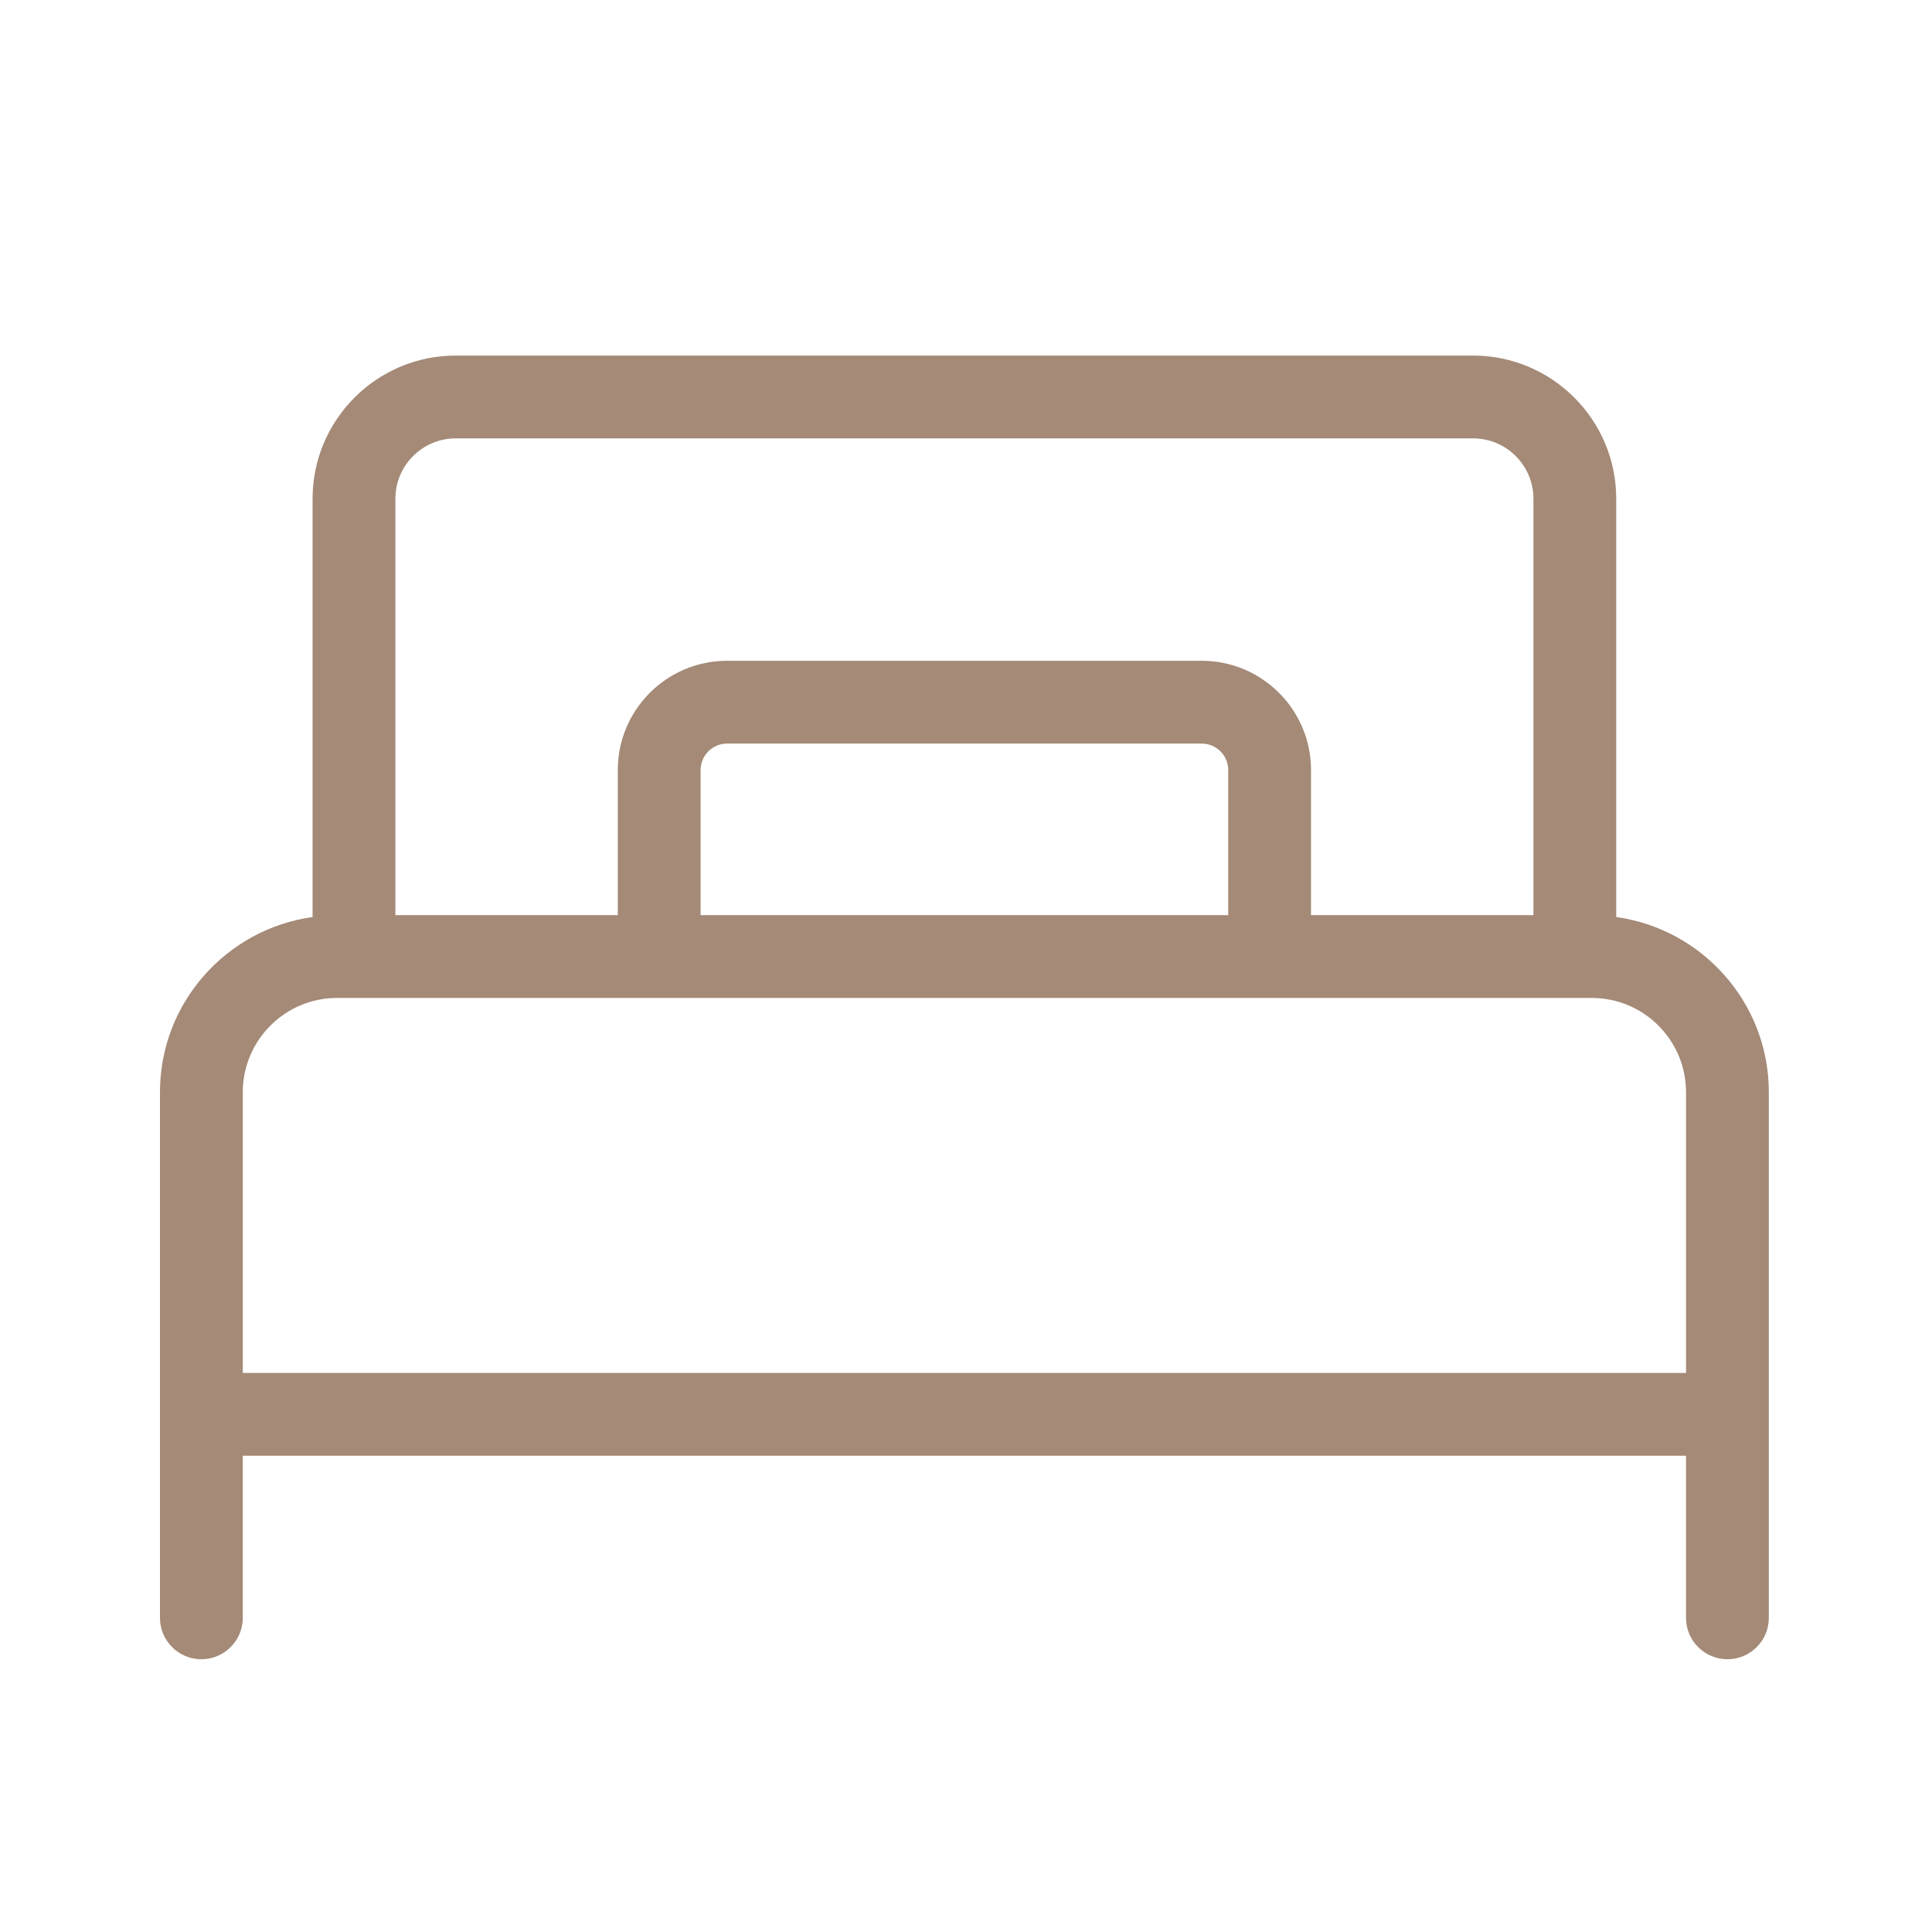 <?xml version="1.0" encoding="utf-8"?>
<!-- Generator: Adobe Illustrator 15.0.2, SVG Export Plug-In . SVG Version: 6.00 Build 0)  -->
<!DOCTYPE svg PUBLIC "-//W3C//DTD SVG 1.1//EN" "http://www.w3.org/Graphics/SVG/1.1/DTD/svg11.dtd">
<svg version="1.1" id="Vrstva_1" xmlns:svgjs="http://svgjs.com/svgjs"
	 xmlns="http://www.w3.org/2000/svg" xmlns:xlink="http://www.w3.org/1999/xlink" x="0px" y="0px" width="140px" height="140px"
	 viewBox="0 0 140 140" enable-background="new 0 0 140 140" xml:space="preserve">
<path fill="#A48A77" d="M117.118,66.451V36.139c0-5.719-4.653-10.373-10.372-10.373H33.023c-5.719,0-10.373,4.653-10.373,10.373
	v30.313c-6.237,0.867-11.058,6.221-11.058,12.692v23.346v14.744c0,1.657,1.343,3,3,3s3-1.343,3-3v-11.744h104.584v11.744
	c0,1.657,1.343,3,3,3s3-1.343,3-3v-14.744V79.144C128.177,72.672,123.355,67.318,117.118,66.451z M33.023,31.766h73.723
	c2.411,0,4.372,1.961,4.372,4.373v30.175H95.001V55.798c0-4.364-3.551-7.915-7.915-7.915H52.684c-4.365,0-7.916,3.55-7.916,7.915
	v10.516H28.651V36.139C28.651,33.728,30.612,31.766,33.023,31.766z M89.001,66.314H50.768V55.798c0-1.056,0.859-1.915,1.916-1.915
	h34.402c1.056,0,1.915,0.859,1.915,1.915V66.314z M17.593,79.144c0-3.766,3.064-6.829,6.83-6.829h90.925
	c3.766,0,6.829,3.063,6.829,6.829v20.346H17.593V79.144z"/>
</svg>
